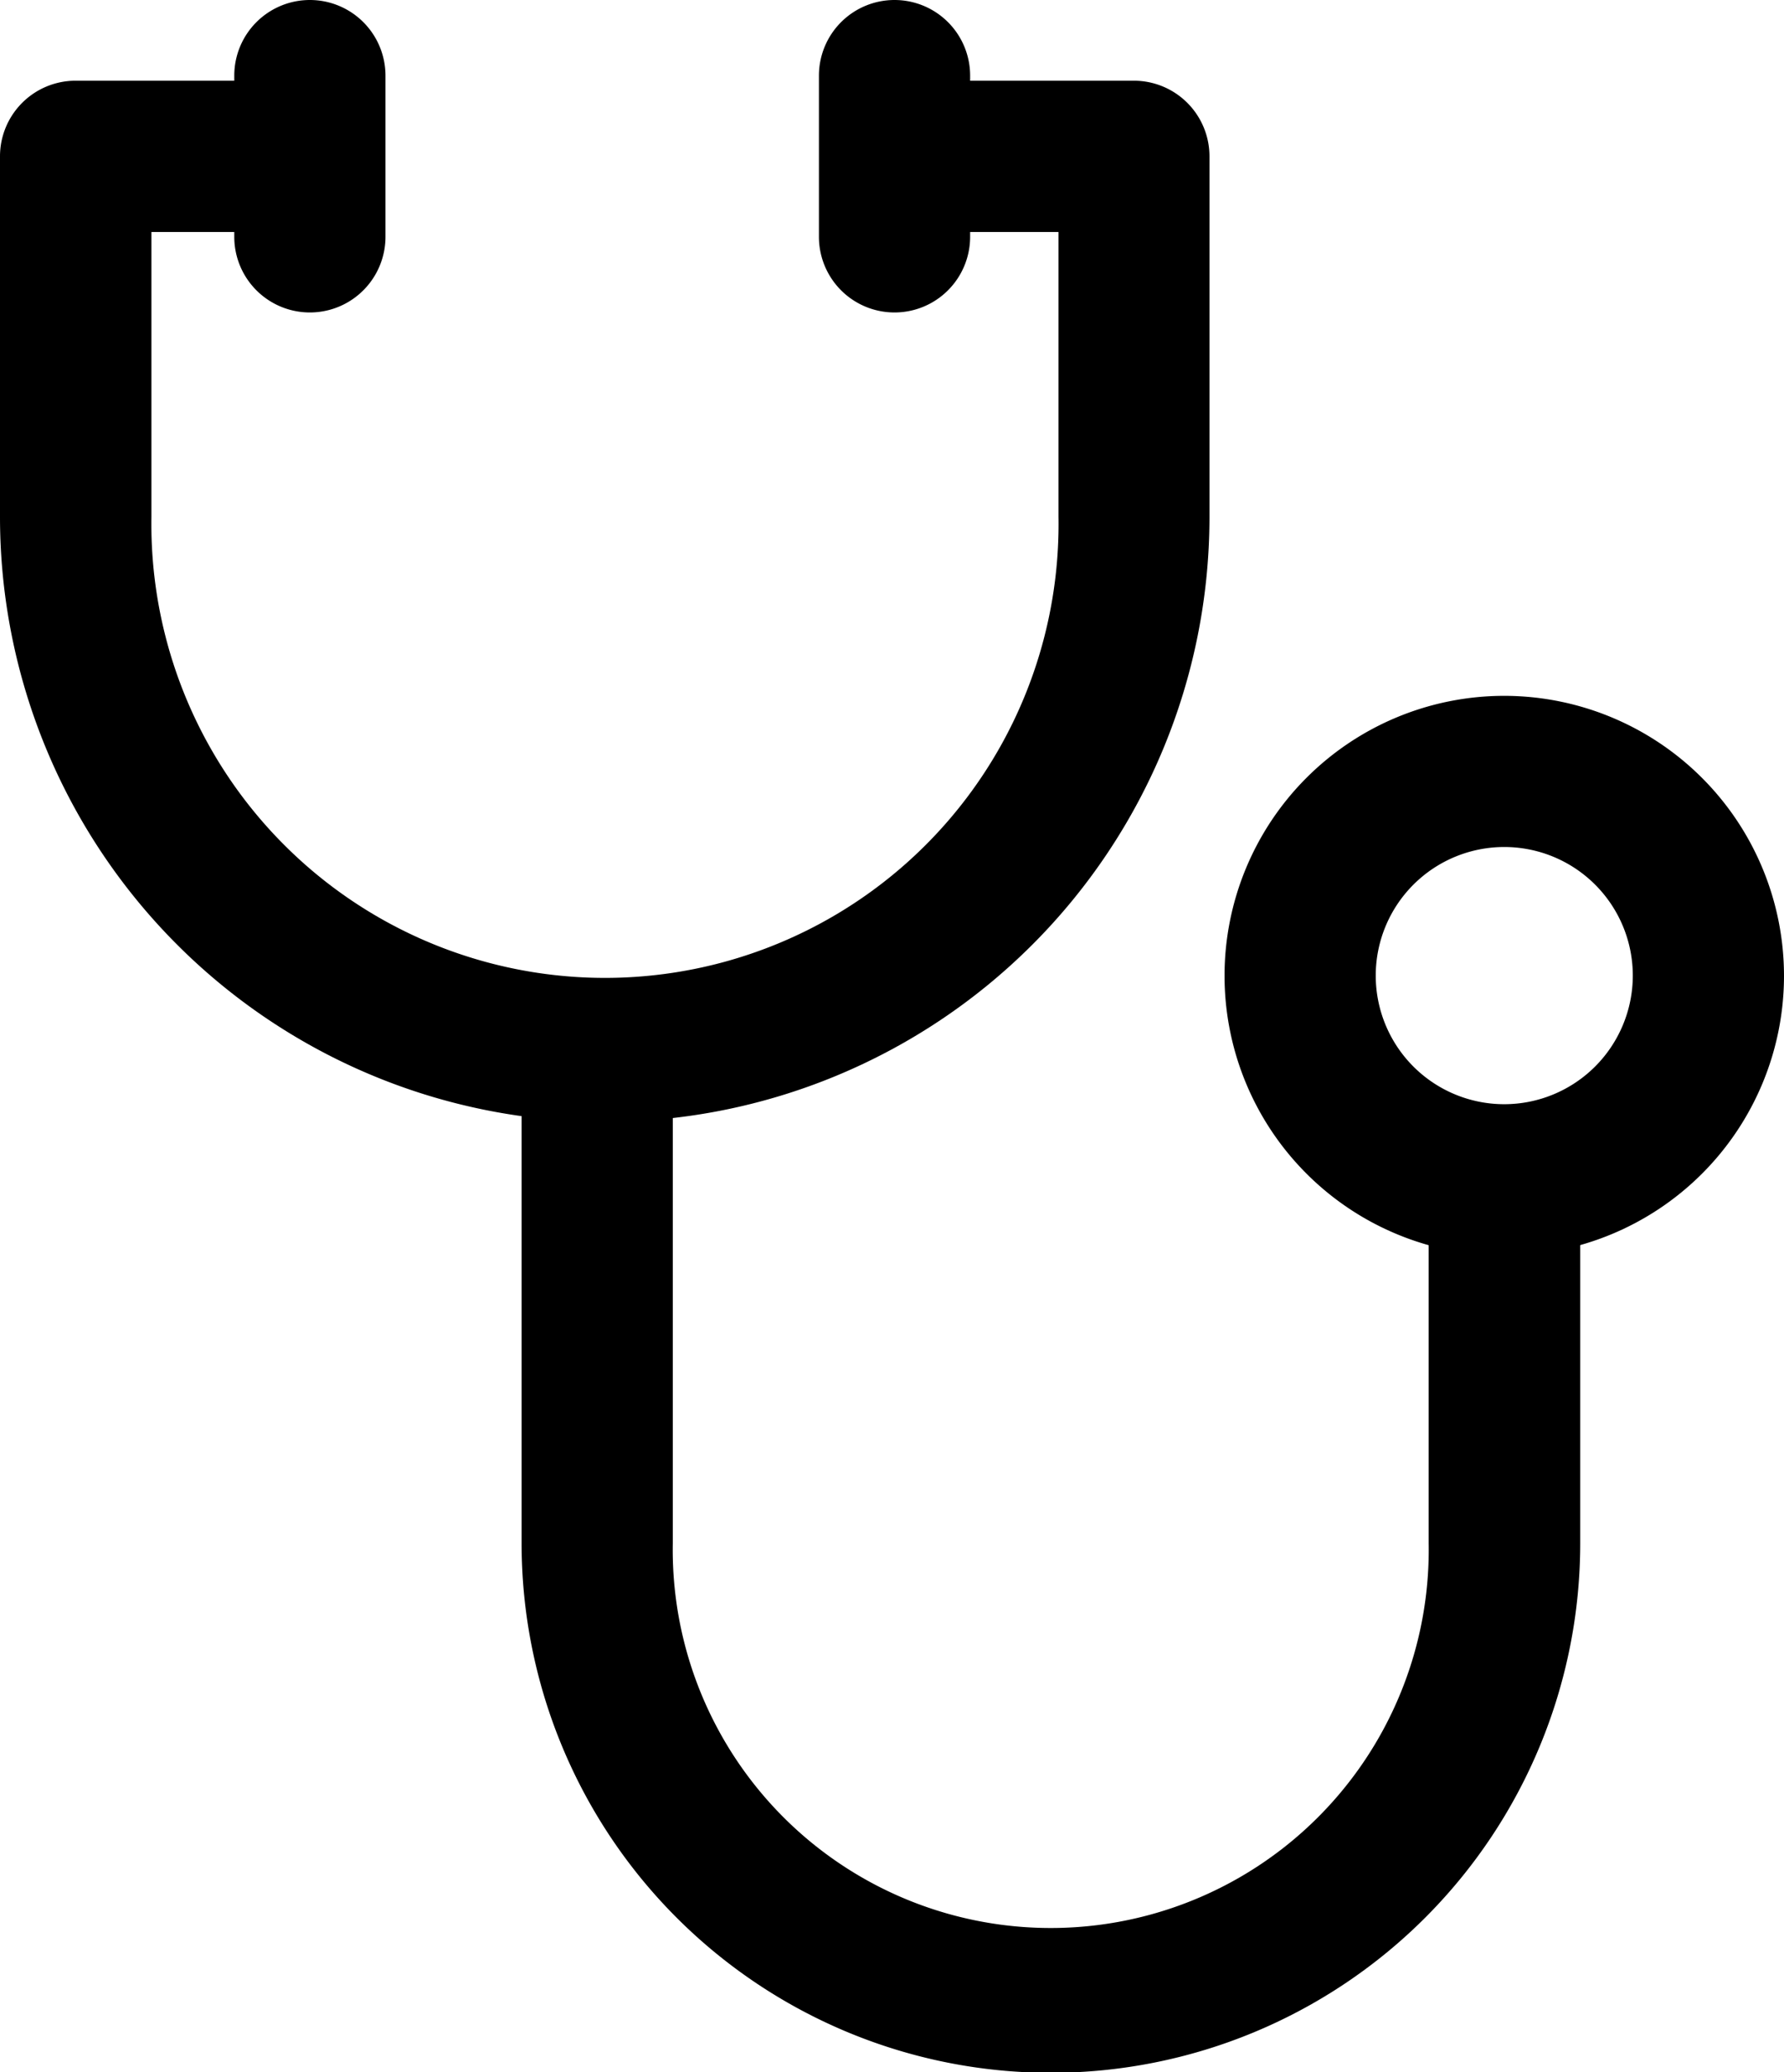 <svg xmlns="http://www.w3.org/2000/svg" width="15.504" height="18" viewBox="0 0 15.504 18">
    <g data-name="Group 65640">
        <g data-name="Group 65639">
            <path data-name="Path 101942" d="M9.854.701h-2.1v1.314h1.445v2.474a3.942 3.942 0 1 1-7.883 0V2.015h1.4V.701H.657A.657.657 0 0 0 0 1.358v3.131a5.255 5.255 0 0 0 10.511 0V1.358a.657.657 0 0 0-.657-.657z"/>
        </g>
    </g>
    <g data-name="Group 65642">
        <g data-name="Group 65641">
            <path data-name="Path 101943" d="M12.416 10.295v3.109a3.285 3.285 0 1 1-6.569 0V9.112H4.533v4.292a4.6 4.6 0 1 0 9.2 0v-3.109z"/>
        </g>
    </g>
    <g data-name="Group 65644">
        <g data-name="Group 65643">
            <path data-name="Path 101944" d="M13.073 6.044a2.431 2.431 0 1 0 2.431 2.431 2.433 2.433 0 0 0-2.431-2.431zm0 3.547a1.117 1.117 0 1 1 1.117-1.117 1.118 1.118 0 0 1-1.117 1.117z"/>
        </g>
    </g>
    <g data-name="Group 65646">
        <g data-name="Group 65645">
            <path data-name="Path 101945" d="M2.693 0a.657.657 0 0 0-.657.657v1.4a.657.657 0 1 0 1.314 0v-1.4A.657.657 0 0 0 2.693 0z"/>
        </g>
    </g>
    <g data-name="Group 65648">
        <g data-name="Group 65647">
            <path data-name="Path 101946" d="M7.774 0a.657.657 0 0 0-.657.657v1.4a.657.657 0 1 0 1.314 0v-1.4A.657.657 0 0 0 7.774 0z"/>
        </g>
    </g>
</svg>
